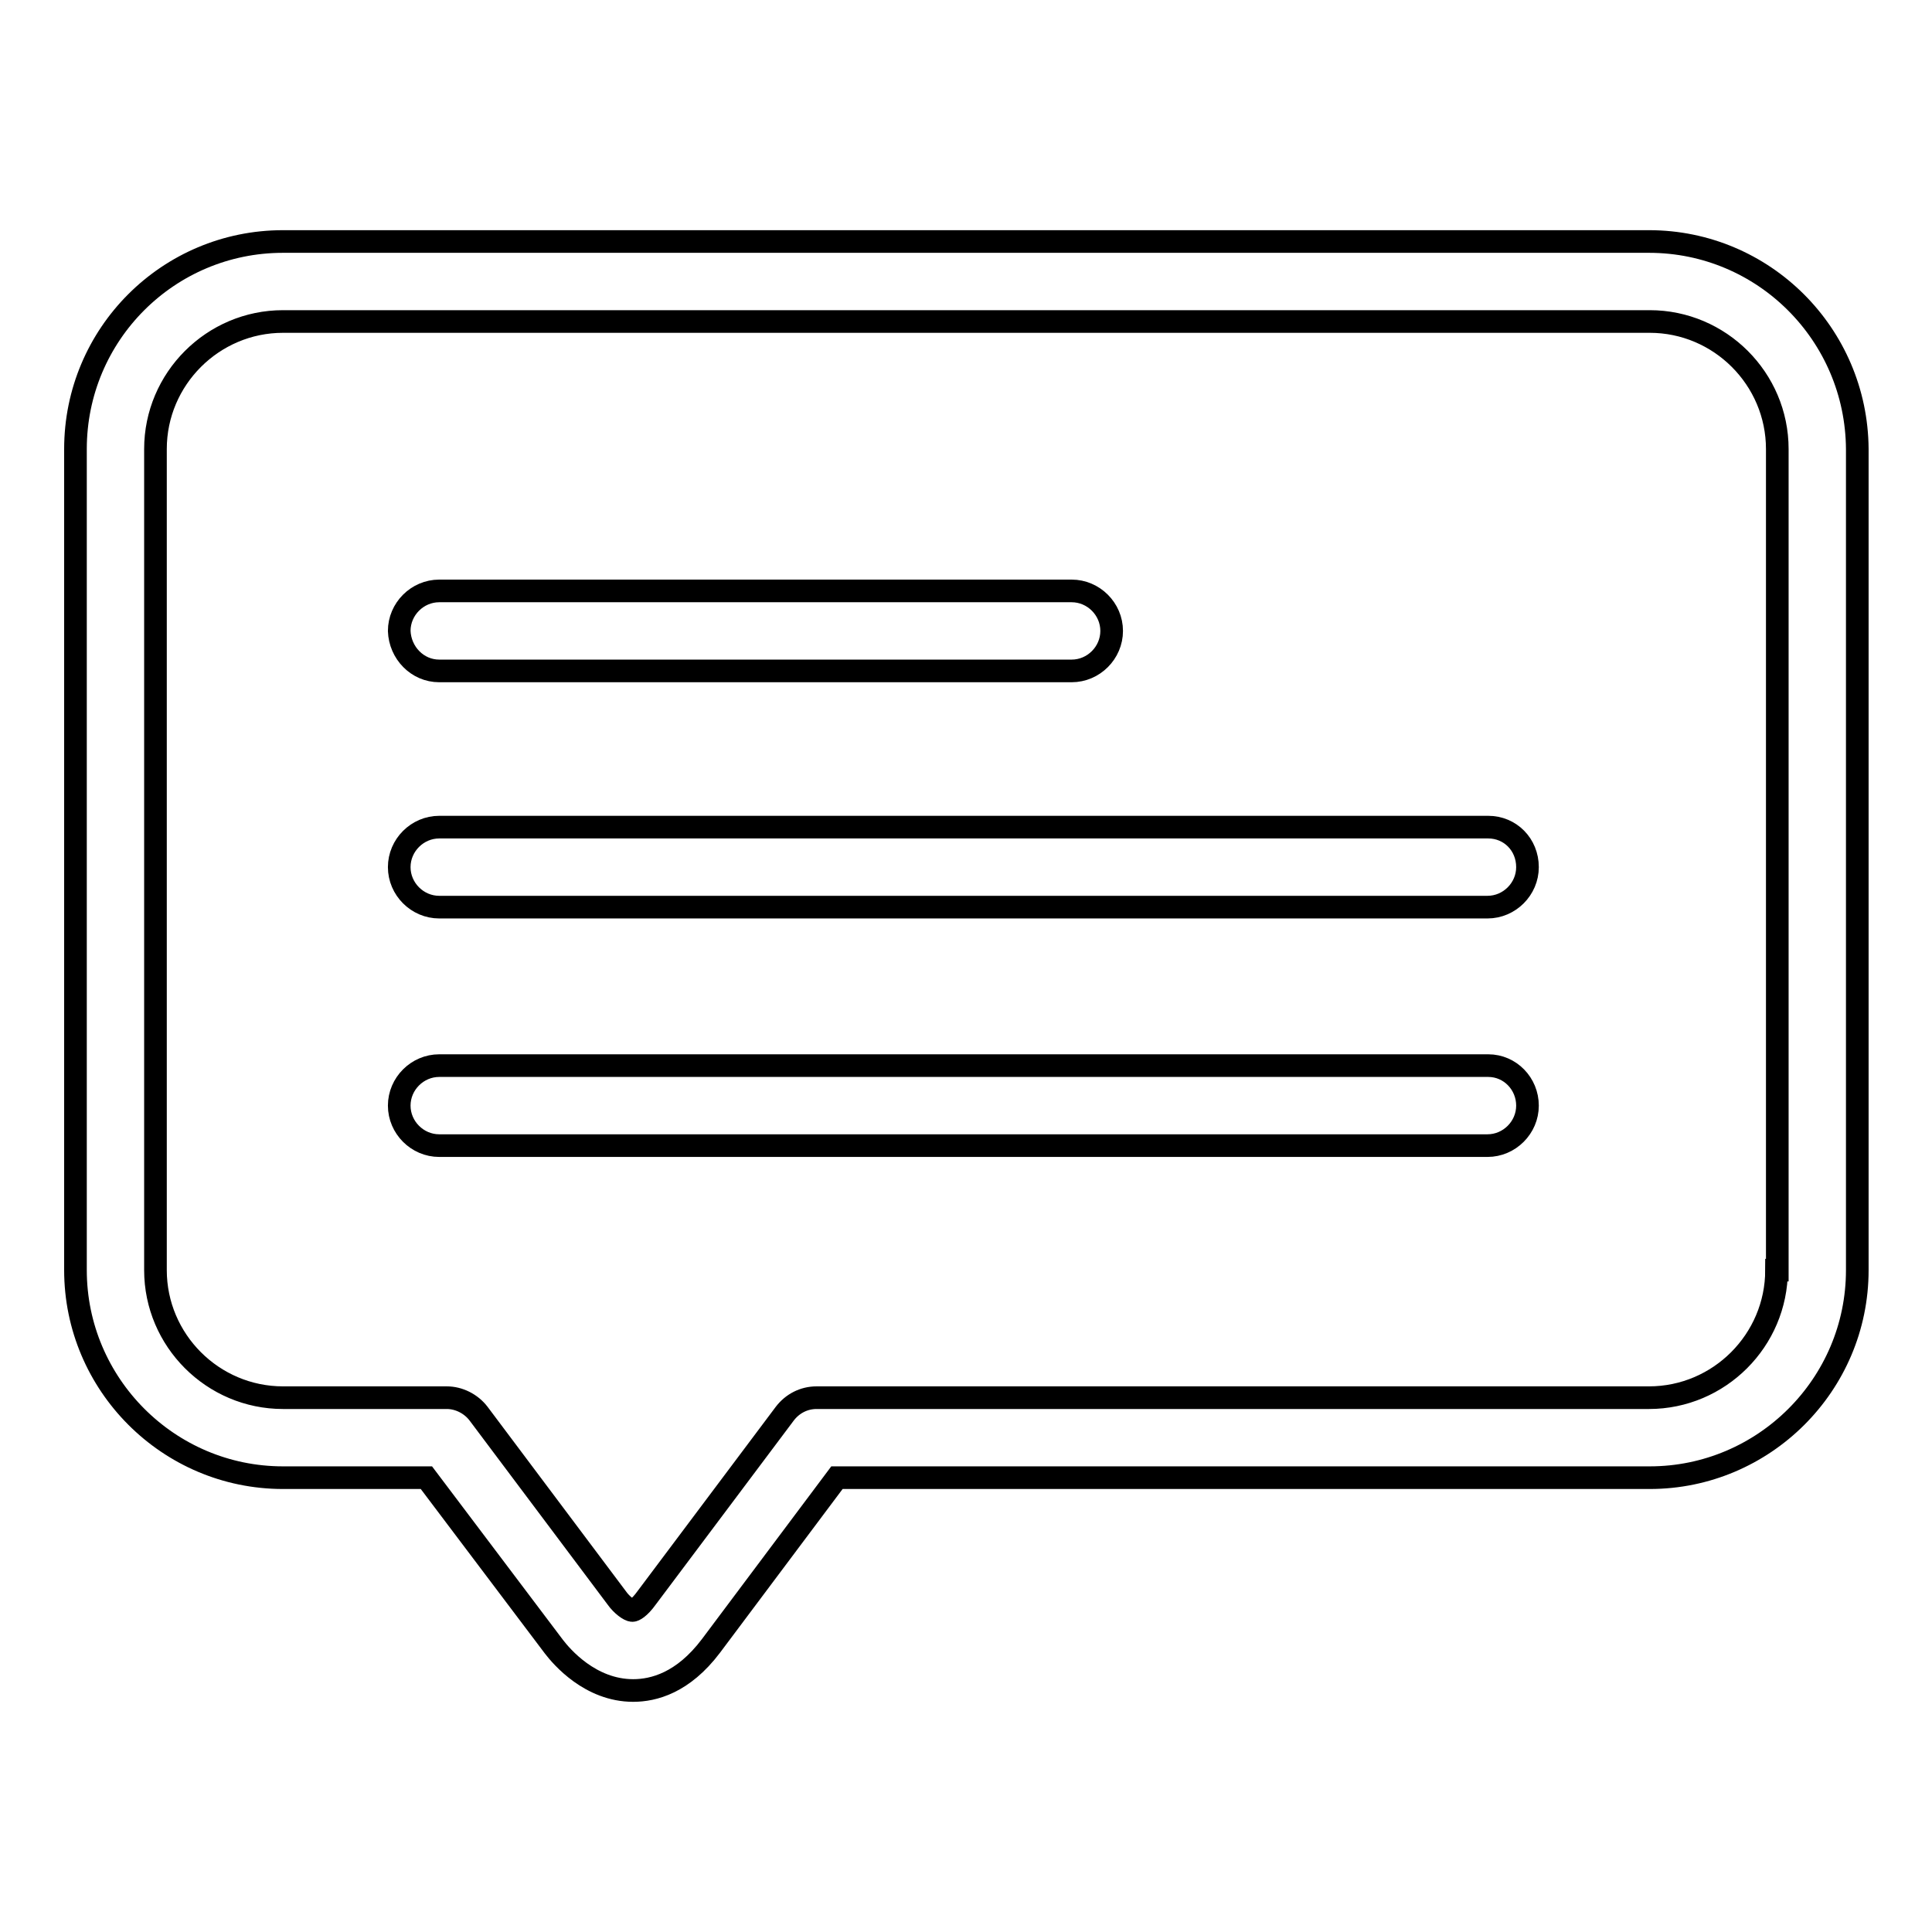 <?xml version="1.0" encoding="utf-8"?>
<!-- Svg Vector Icons : http://www.onlinewebfonts.com/icon -->
<!DOCTYPE svg PUBLIC "-//W3C//DTD SVG 1.1//EN" "http://www.w3.org/Graphics/SVG/1.1/DTD/svg11.dtd">
<svg version="1.1" xmlns="http://www.w3.org/2000/svg" xmlns:xlink="http://www.w3.org/1999/xlink" x="0px" y="0px" viewBox="0 0 256 256" enable-background="new 0 0 256 256" xml:space="preserve">
<g><g><path stroke-width="3" fill-opacity="0" stroke="#000000"  d="M218.5,32H37.5C22.3,32,10,44.3,10,59.5v108.8c0,15.1,12.3,27.5,27.5,27.5h19l16.9,22.4c1,1.3,4.8,5.8,10.5,5.8c2.7,0,6.6-1,10.3-5.9l16.7-22.3h107.7c15.1,0,27.5-12.3,27.5-27.5V59.5C246,44.3,233.7,32,218.5,32 M235.4,168.3c0,9.3-7.6,16.9-16.9,16.9H108.2c-1.7,0-3.2,0.8-4.2,2.1l-18.3,24.4c-1,1.4-1.7,1.7-1.9,1.7c-0.4,0-1.4-0.7-2.1-1.7l-18.3-24.4c-1-1.3-2.6-2.1-4.2-2.1H37.5c-9.3,0-16.9-7.6-16.9-16.9V59.5c0-9.3,7.6-16.9,16.9-16.9h181.1c9.3,0,16.9,7.6,16.9,16.9V168.3L235.4,168.3z M197.2,109.6H58.2c-2.9,0-5.3,2.4-5.3,5.3c0,2.9,2.4,5.3,5.3,5.3h138.9c2.9,0,5.3-2.4,5.3-5.3C202.4,111.9,200.1,109.6,197.2,109.6 M197.2,141.2H58.2c-2.9,0-5.3,2.4-5.3,5.3s2.4,5.3,5.3,5.3h138.9c2.9,0,5.3-2.4,5.3-5.3S200.1,141.2,197.2,141.2 M58.2,88.9H142c2.9,0,5.3-2.4,5.3-5.3c0-2.9-2.4-5.3-5.3-5.3H58.2c-2.9,0-5.3,2.4-5.3,5.3C53,86.5,55.3,88.9,58.2,88.9"/></g></g>
</svg>